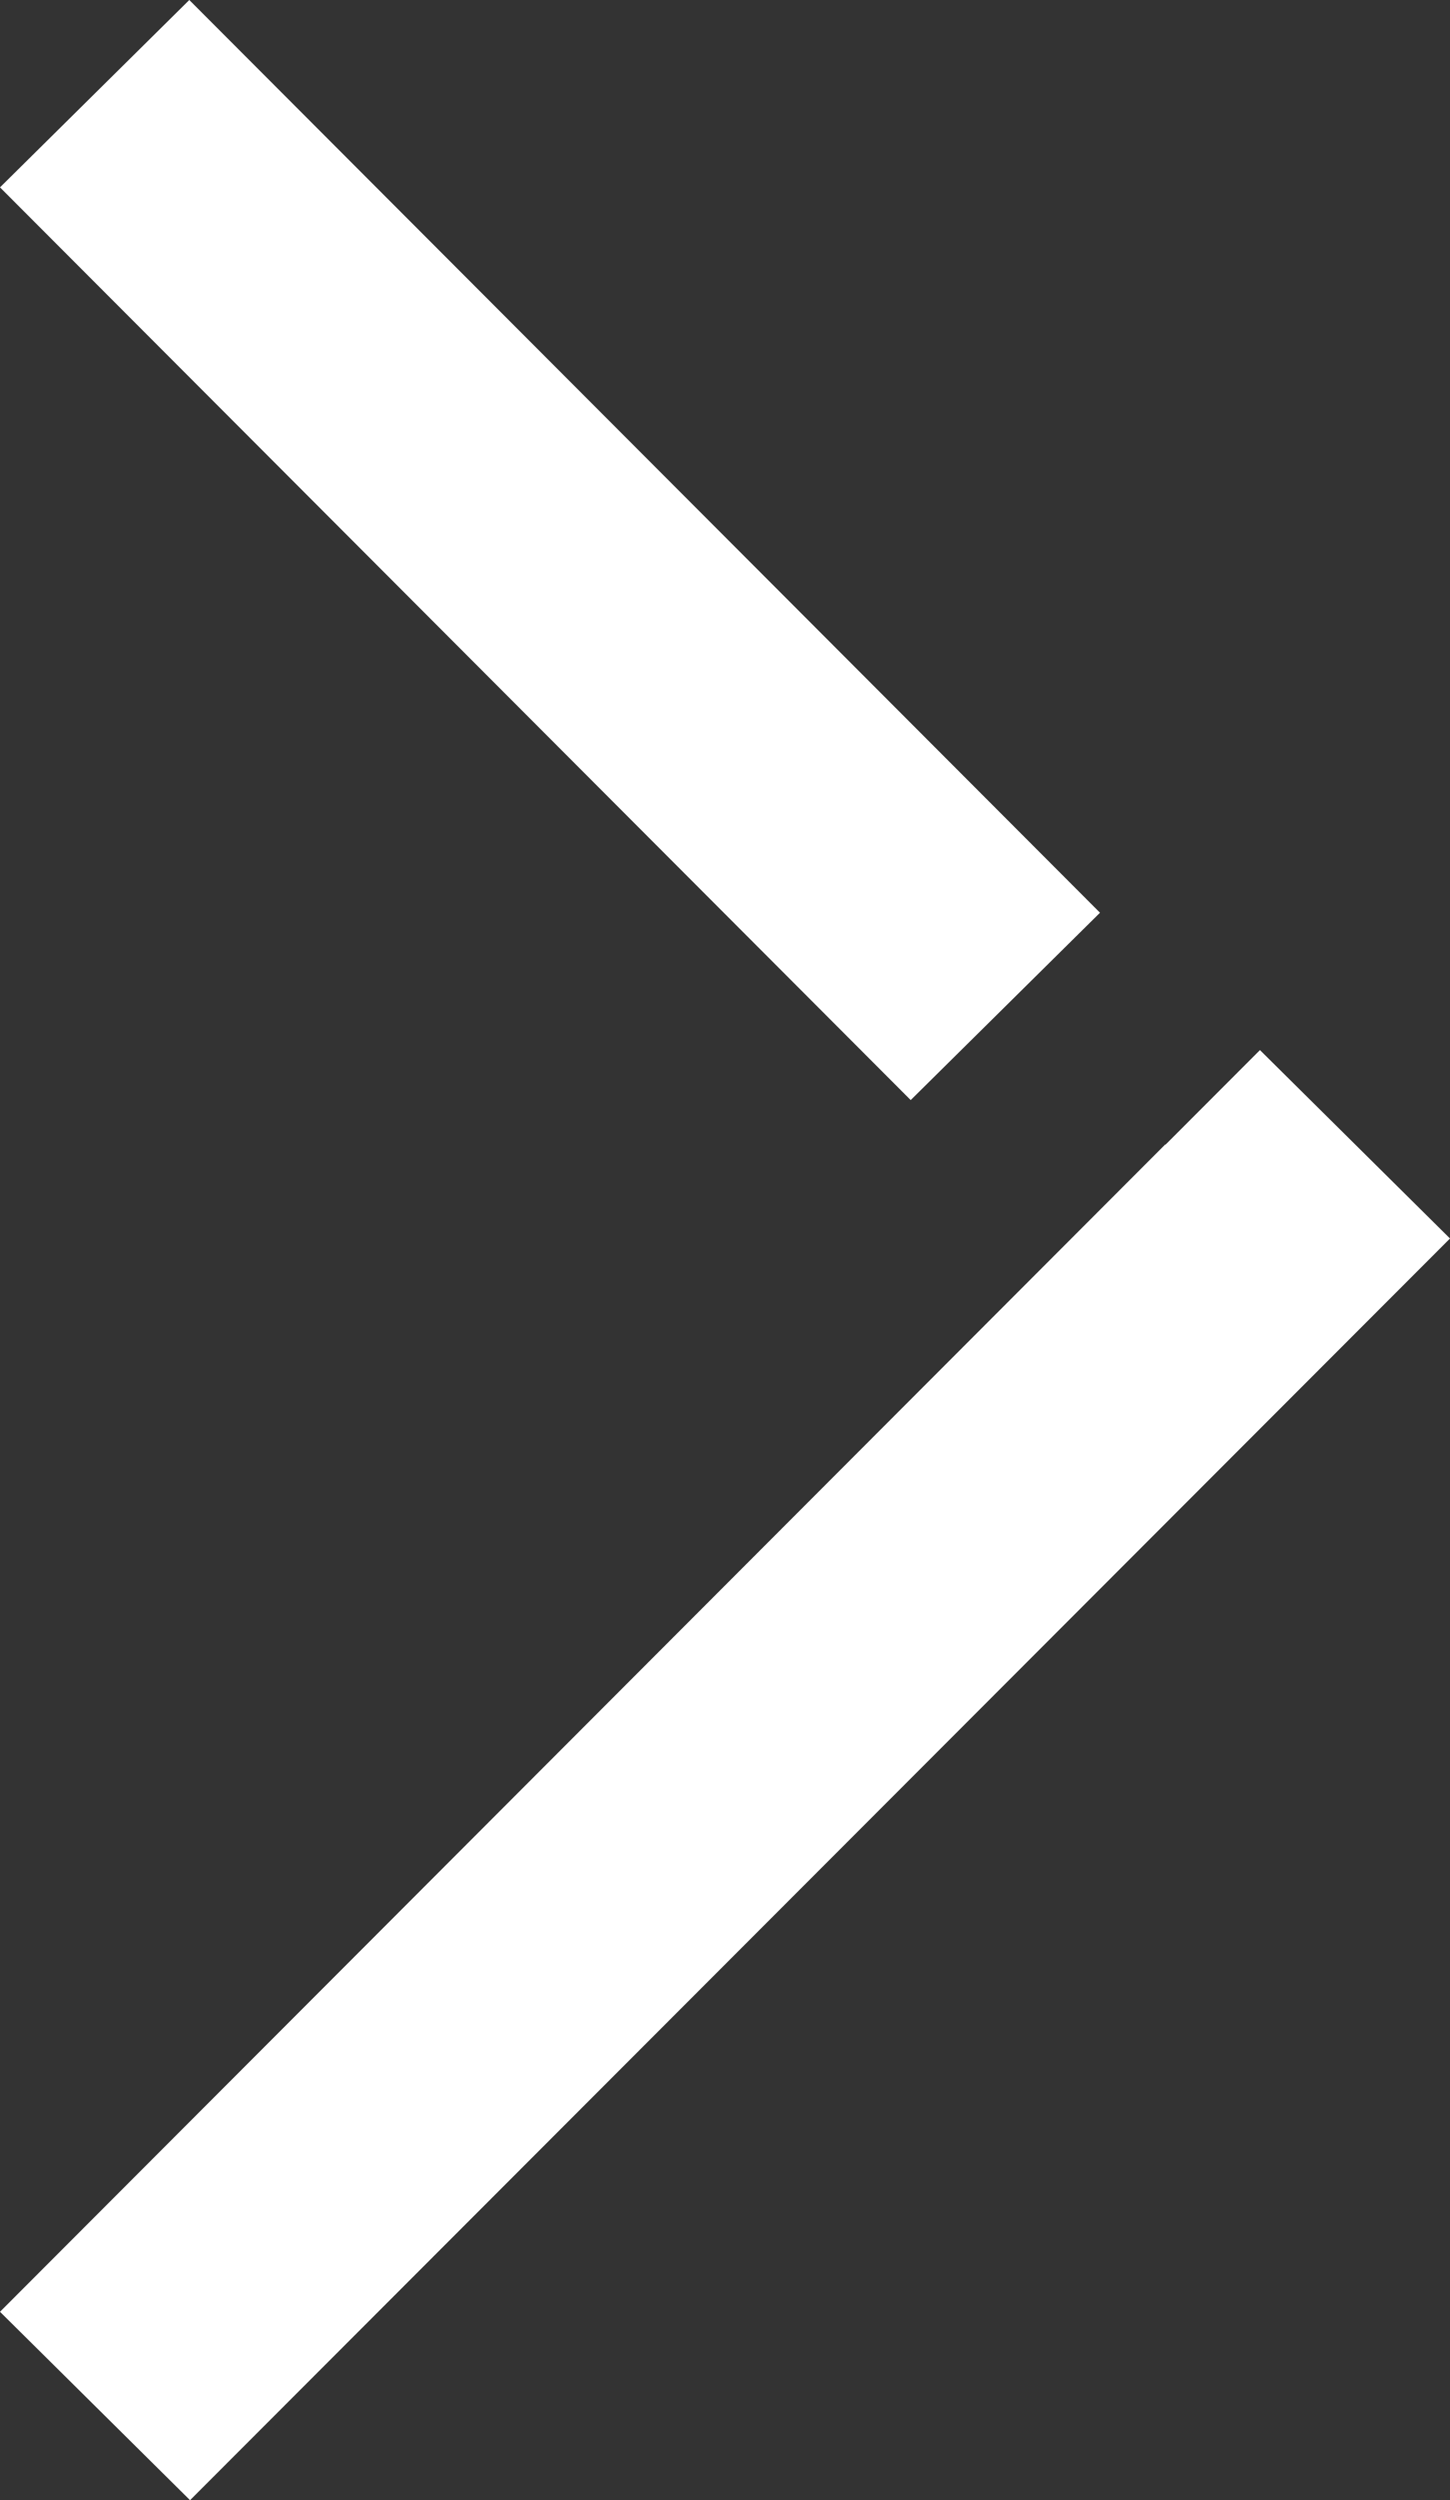 <svg width="29px" height="50px" viewBox="0 0 29 50" version="1.1" xmlns="http://www.w3.org/2000/svg" xmlns:xlink="http://www.w3.org/1999/xlink">
    <rect x="0" y="0" width="29" height="50" fill="#333333" stroke="none"/>
    <!-- Generator: Sketch 46.2 (44496) - http://www.bohemiancoding.com/sketch -->
    <title>Arrow Right</title>
    <desc>Created with Sketch.</desc>
    <defs></defs>
    <g id="02---Homepage" stroke="none" stroke-width="1" fill="none" fill-rule="evenodd">
        <g id="01_Homepage_Mobile" transform="translate(-585, -5950)" fill="#FFFFFF">
            <g id="Slider" transform="translate(-1, 5639)">
                <g id="Arrow-Right" transform="translate(600.5, 336) rotate(-90) translate(-600.5, -336) translate(575.5, 321.5)">
                    <polygon id="Fill-1" points="0 3.801 25.232 29 29 25.199 27.108 23.31 27.113 23.305 3.768 0"></polygon>
                    <polygon id="Fill-2" points="46.253 0 28 18.214 31.747 22 50 3.786"></polygon>
                </g>
            </g>
        </g>
    </g>
</svg>